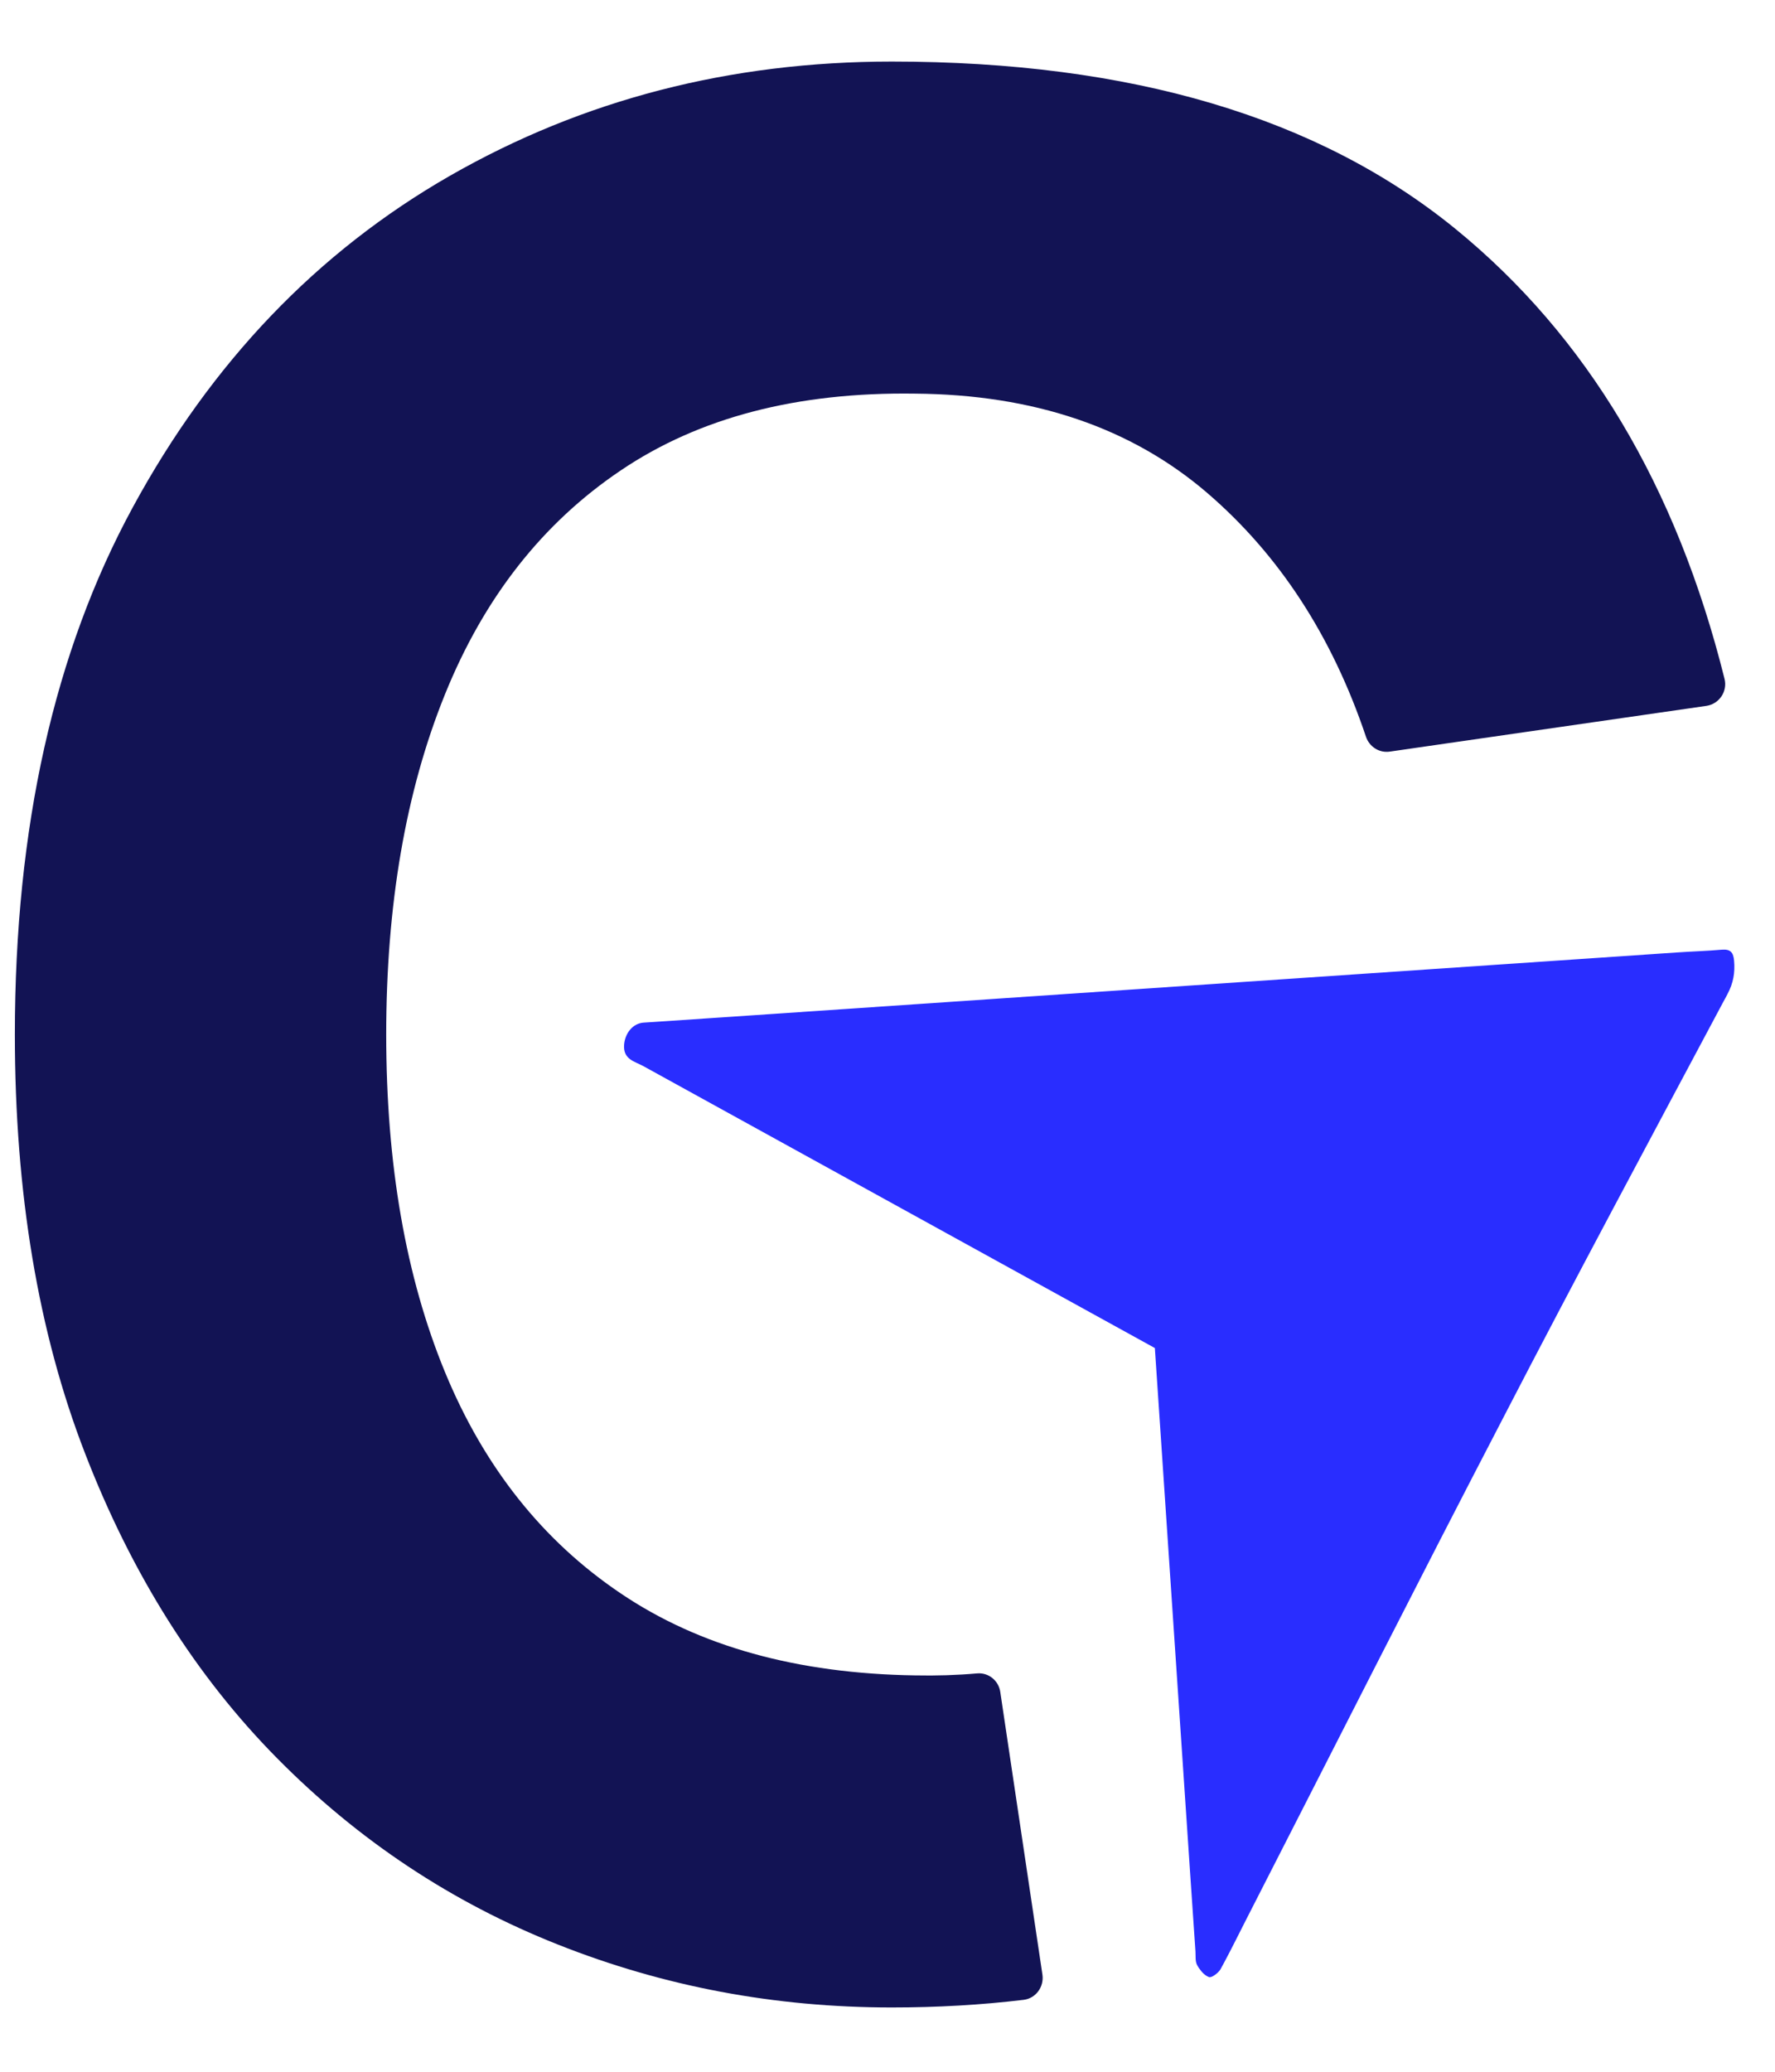 <svg width="24" height="28" viewBox="0 0 24 28" fill="none" xmlns="http://www.w3.org/2000/svg">
<g id="Group 2">
<path id="Vector" d="M19.68 3.094C17.83 1.586 15.291 0.832 12.058 0.832C9.872 0.832 7.881 1.347 6.085 2.375C4.289 3.404 2.86 4.897 1.796 6.855C0.731 8.813 0.201 11.188 0.201 13.982C0.201 16.12 0.516 18.009 1.151 19.645C1.784 21.281 2.651 22.655 3.749 23.765C4.847 24.875 6.112 25.714 7.542 26.28C8.972 26.848 10.477 27.131 12.058 27.131C12.673 27.131 13.266 27.097 13.84 27.028C14.004 27.009 14.118 26.854 14.095 26.689L13.525 22.868C13.503 22.714 13.367 22.603 13.213 22.616C12.94 22.64 12.66 22.649 12.372 22.643C10.779 22.619 9.454 22.251 8.396 21.537C7.337 20.825 6.544 19.825 6.015 18.54C5.486 17.254 5.222 15.735 5.222 13.982C5.222 12.23 5.486 10.696 6.015 9.388C6.544 8.078 7.337 7.068 8.396 6.356C9.454 5.642 10.779 5.297 12.372 5.32C13.976 5.332 15.294 5.779 16.322 6.661C17.295 7.497 18.011 8.595 18.469 9.956C18.515 10.093 18.649 10.179 18.792 10.158L23.072 9.54C23.244 9.515 23.36 9.346 23.318 9.176C22.669 6.572 21.457 4.543 19.68 3.094Z" fill="#121354"/>
<path id="Vector_2" d="M23.358 13.434C23.339 13.471 23.32 13.507 23.299 13.544C22.307 15.405 21.308 17.263 20.338 19.137C19.159 21.404 18.006 23.684 16.841 25.96C16.746 26.146 16.653 26.335 16.554 26.52C16.537 26.553 16.52 26.584 16.502 26.616C16.472 26.666 16.38 26.735 16.345 26.72C16.308 26.706 16.273 26.677 16.244 26.642C16.222 26.616 16.201 26.586 16.186 26.557C16.159 26.507 16.168 26.437 16.164 26.374L16.094 25.346L15.855 21.791L15.615 18.219C13.308 16.948 11.003 15.679 8.701 14.41C8.582 14.344 8.421 14.32 8.439 14.115C8.452 13.969 8.551 13.832 8.701 13.821C9.168 13.79 9.635 13.759 10.1 13.727L22.681 12.872C22.881 12.858 23.081 12.853 23.281 12.835C23.397 12.826 23.437 12.87 23.447 12.985C23.461 13.145 23.437 13.286 23.358 13.434Z" fill="#292DFF"/>
</g>
</svg>
